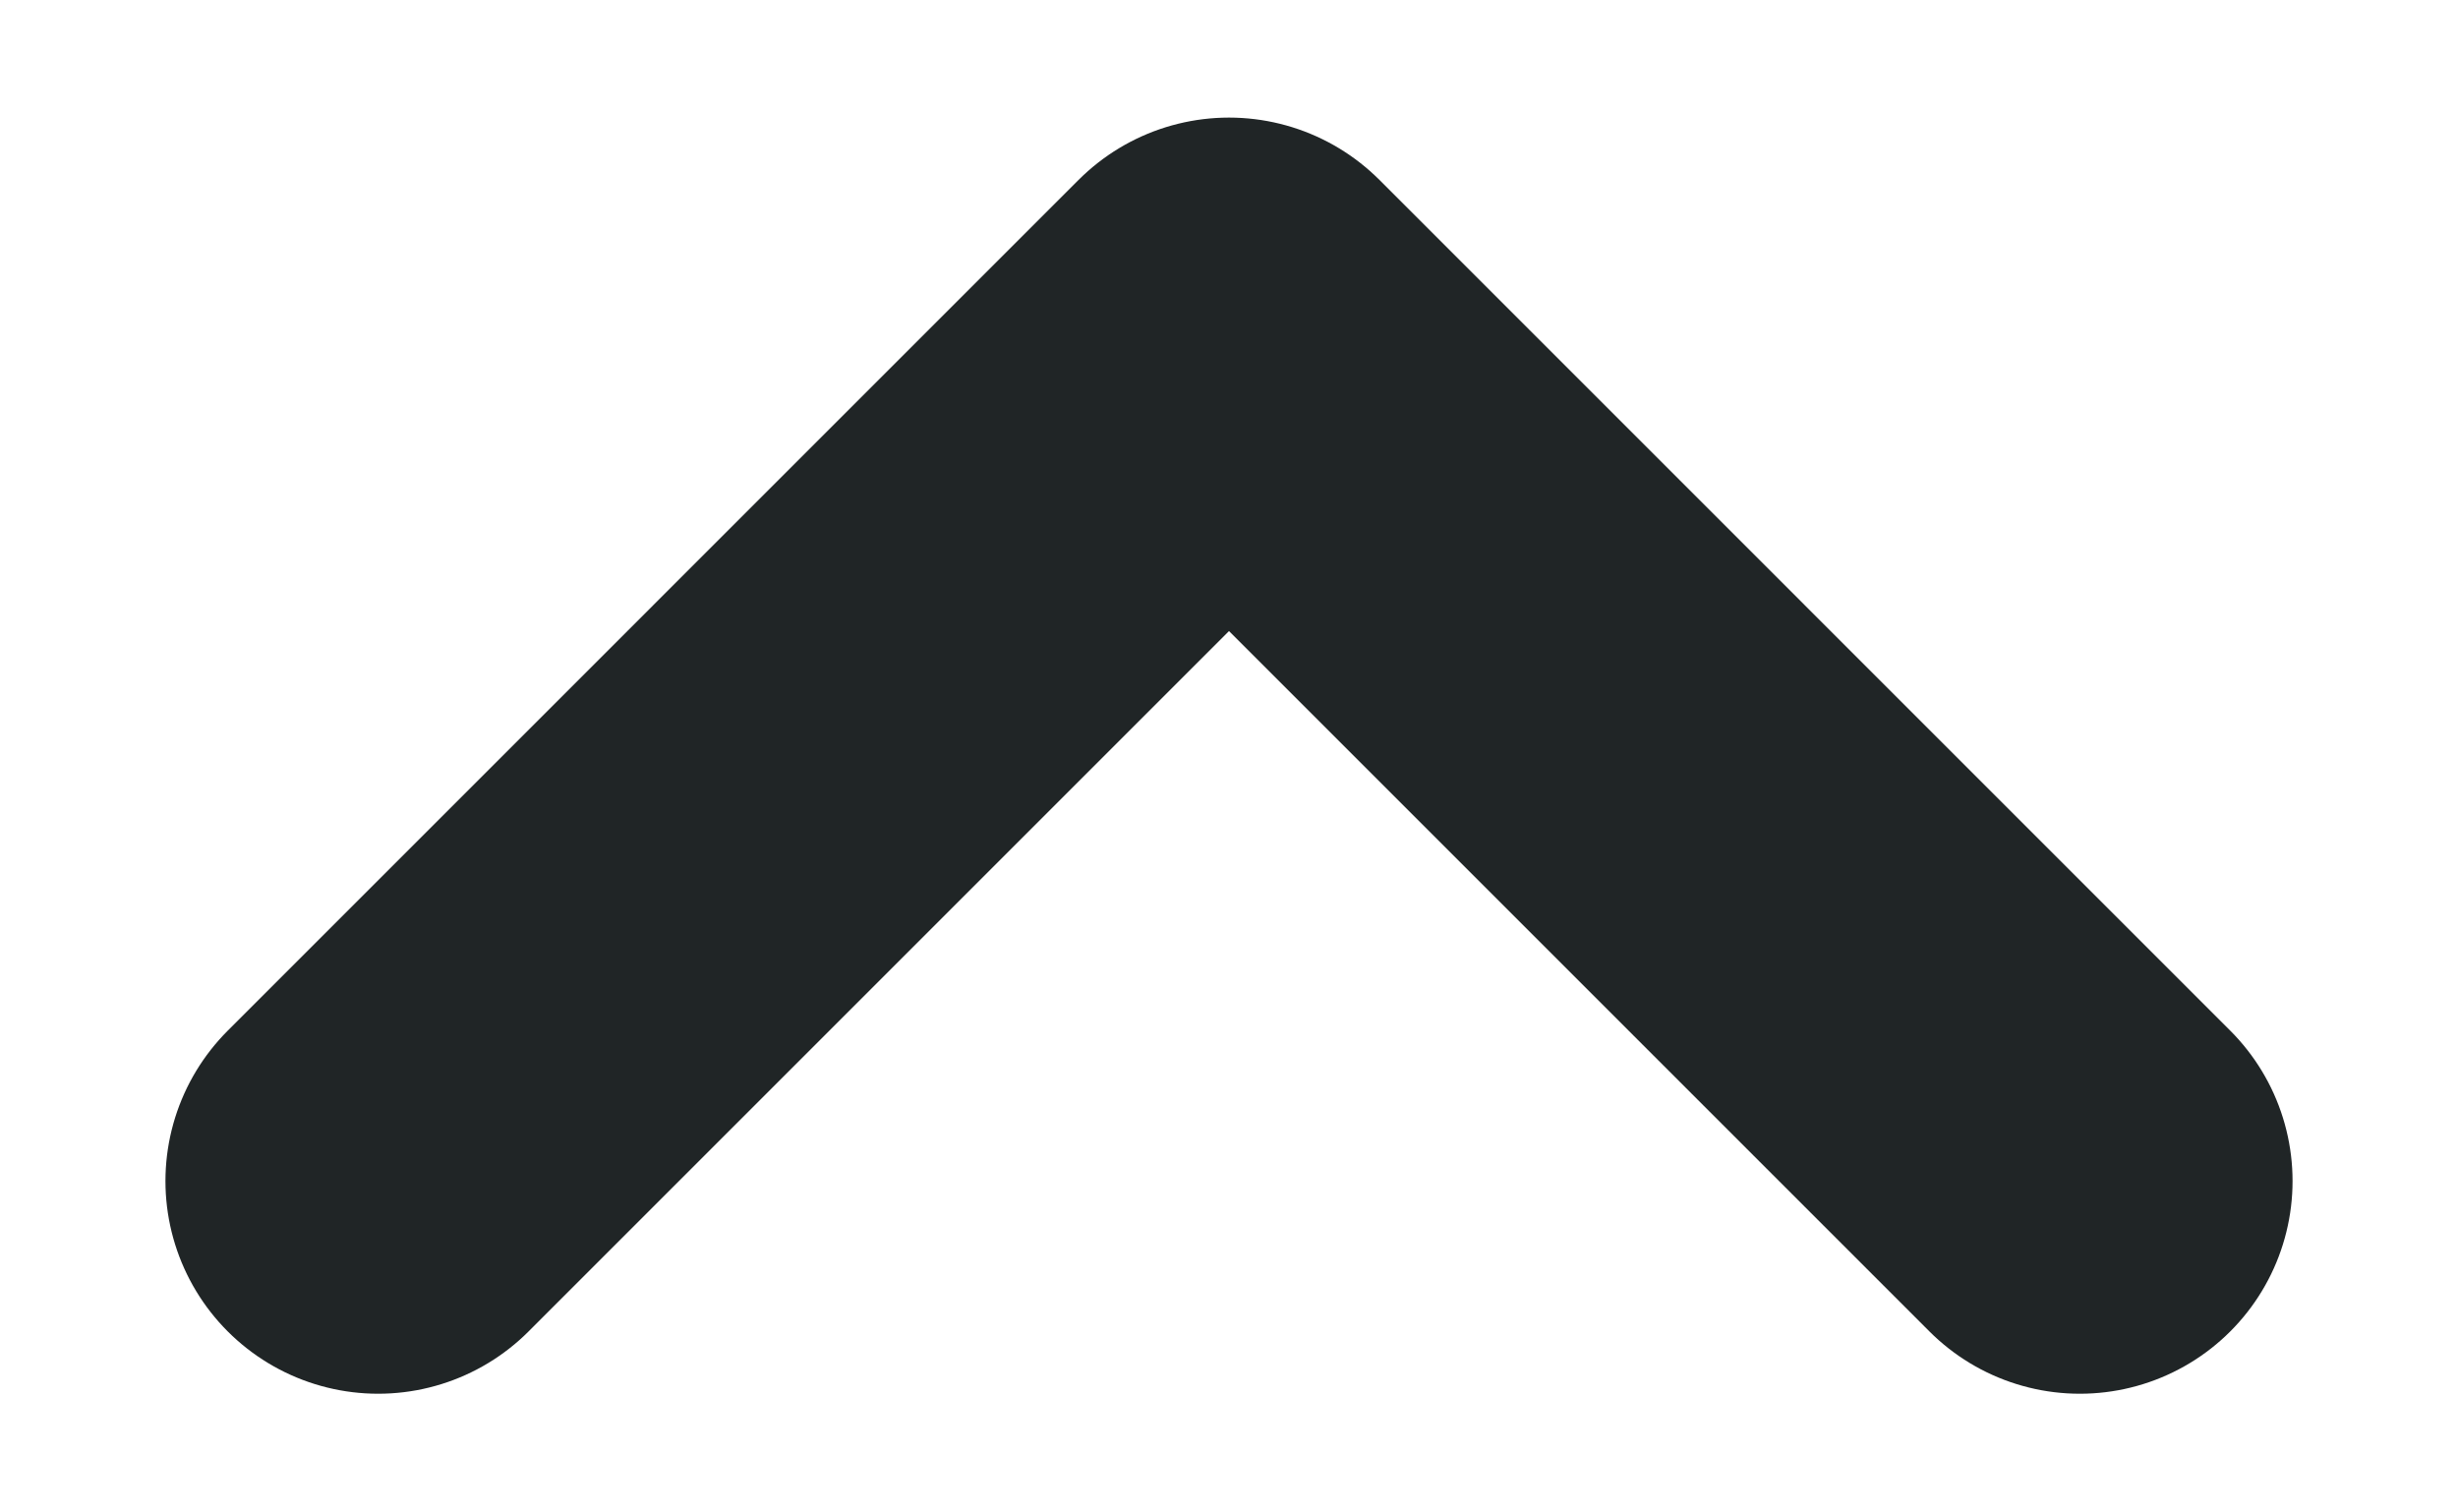 <svg width="13" height="8" viewBox="0 0 13 8" fill="none" xmlns="http://www.w3.org/2000/svg">
<path d="M2 6.247L6.5 1.747L11 6.247" stroke="#202526" stroke-width="2.25" stroke-linecap="round" stroke-linejoin="round"/>
</svg>
